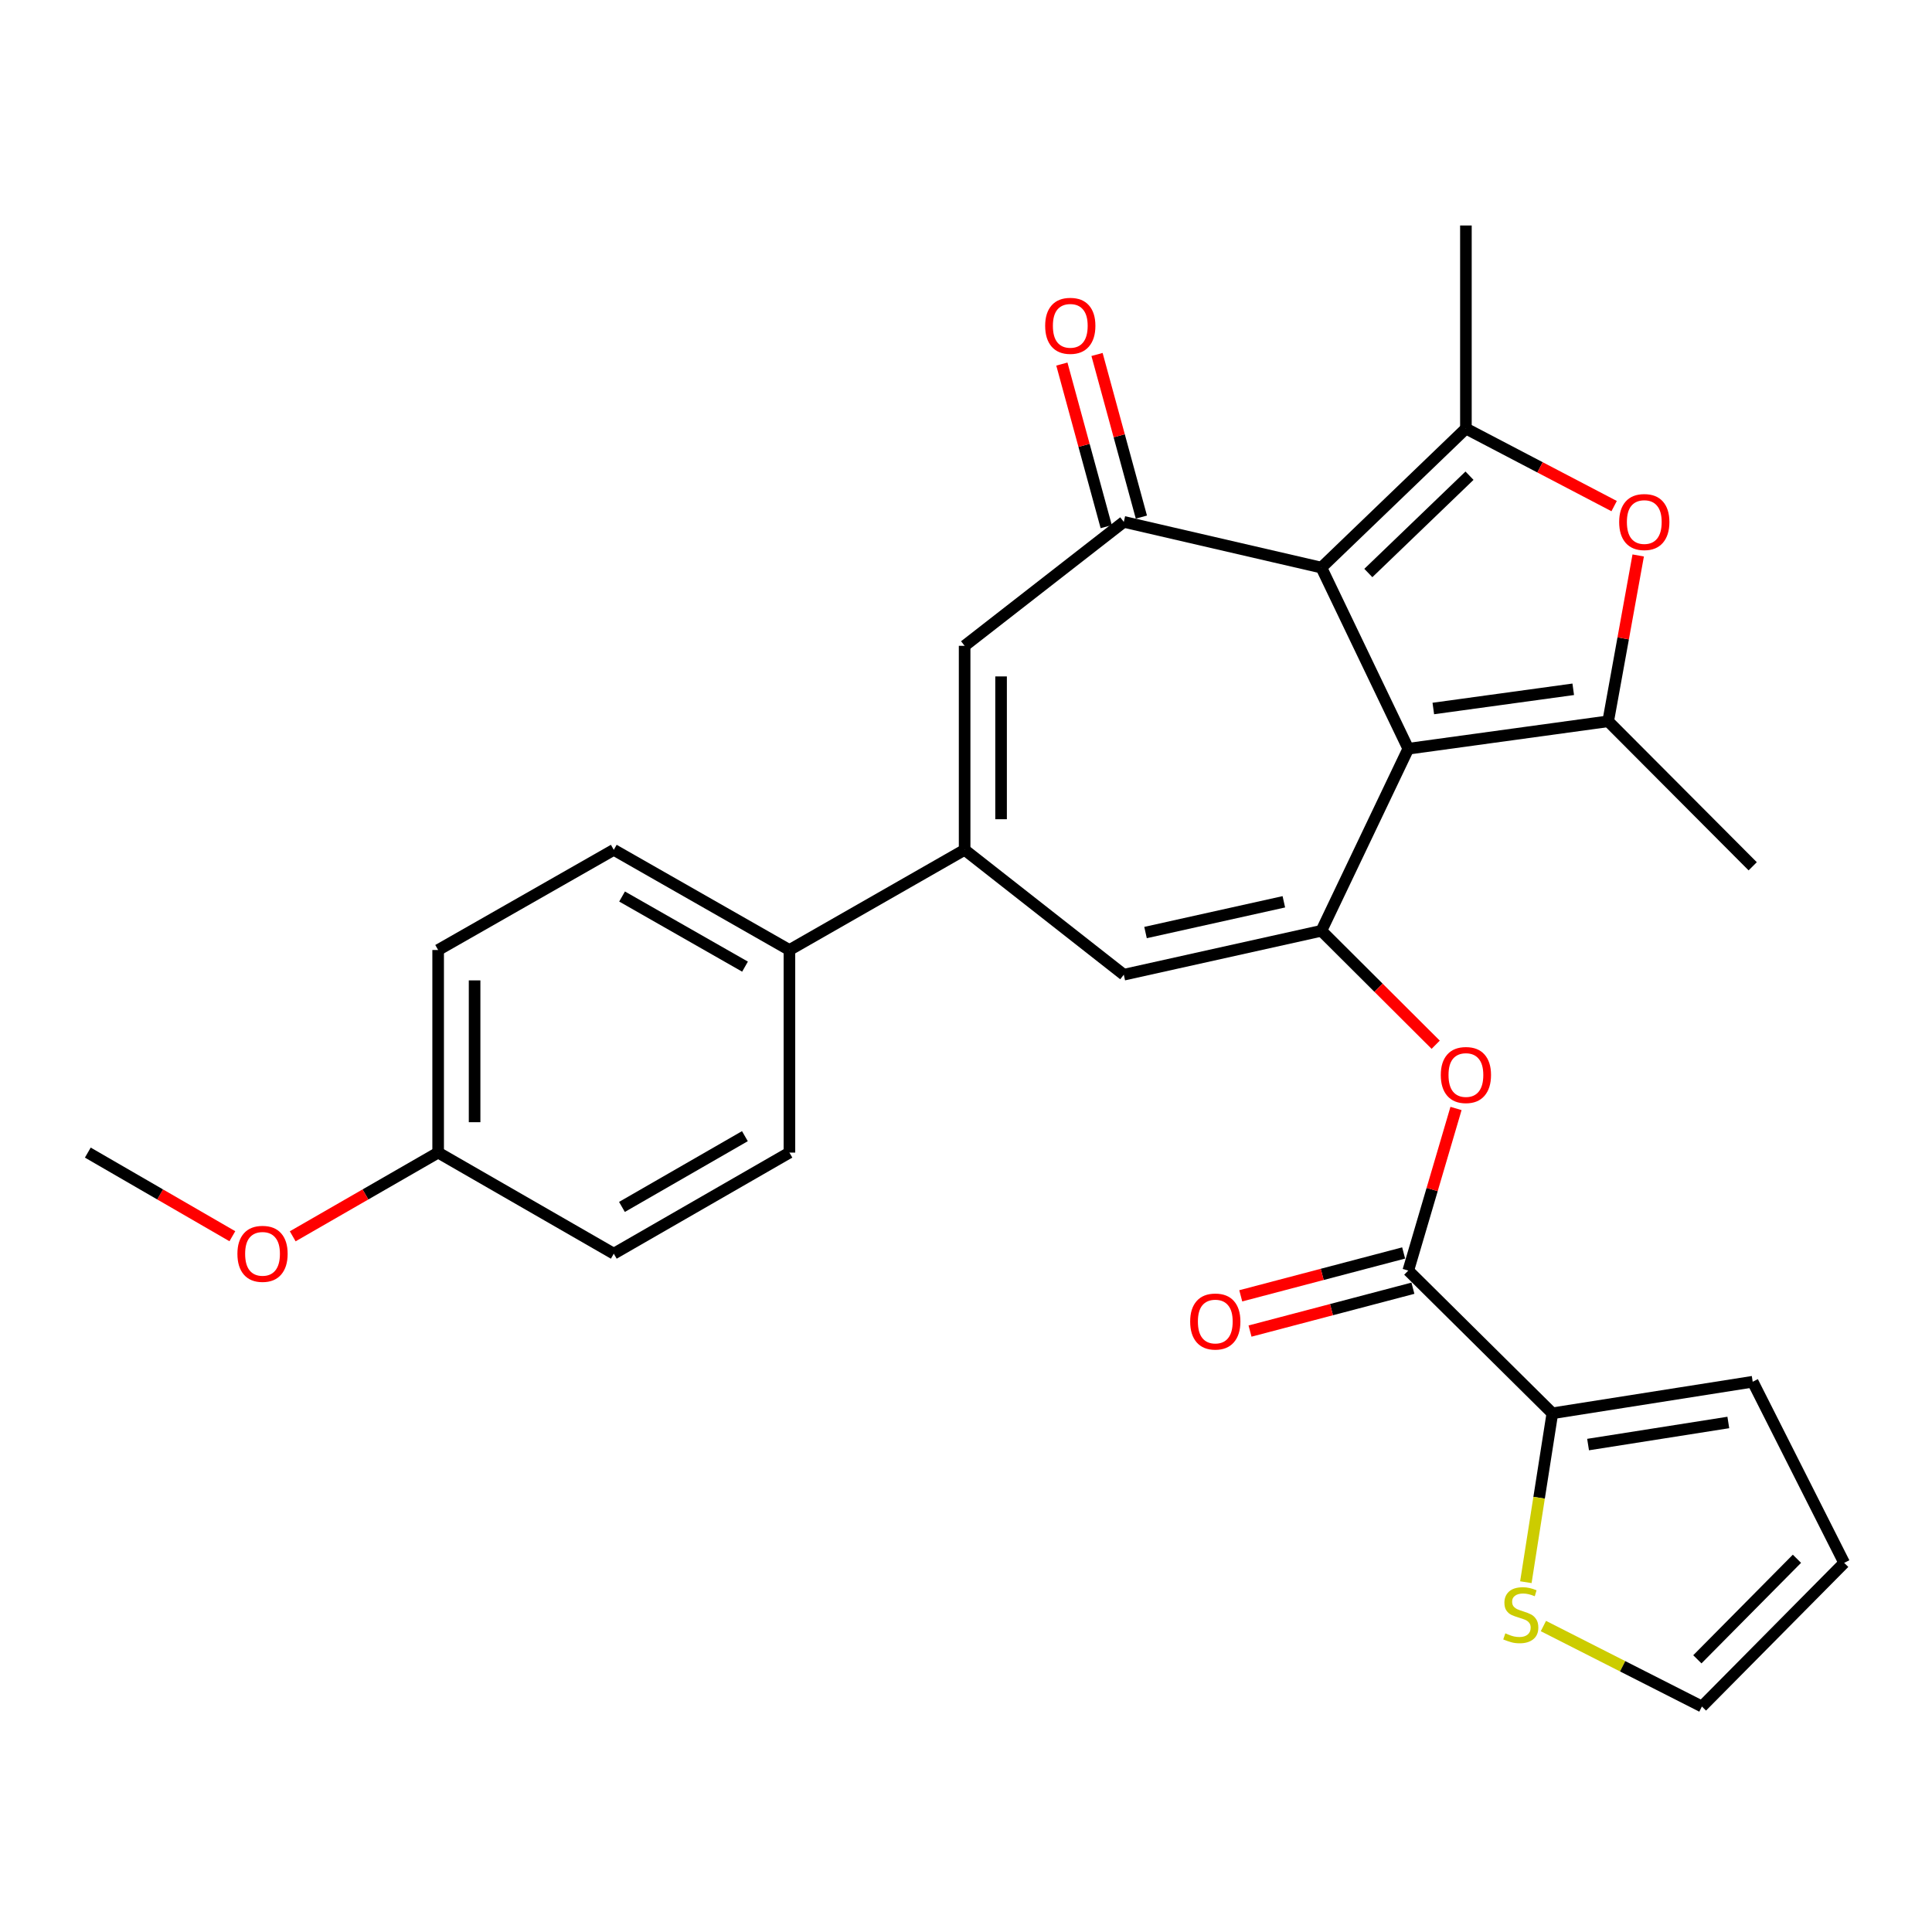 <?xml version='1.0' encoding='iso-8859-1'?>
<svg version='1.1' baseProfile='full'
              xmlns='http://www.w3.org/2000/svg'
                      xmlns:rdkit='http://www.rdkit.org/xml'
                      xmlns:xlink='http://www.w3.org/1999/xlink'
                  xml:space='preserve'
width='1000px' height='1000px' viewBox='0 0 1000 1000'>
<!-- END OF HEADER -->
<rect style='opacity:1.0;fill:#FFFFFF;stroke:none' width='1000' height='1000' x='0' y='0'> </rect>
<path class='bond-0' d='M 728.923,387.54 L 683.95,293.789' style='fill:none;fill-rule:evenodd;stroke:#000000;stroke-width:6px;stroke-linecap:butt;stroke-linejoin:miter;stroke-opacity:1' />
<path class='bond-1' d='M 728.923,387.54 L 683.95,481.774' style='fill:none;fill-rule:evenodd;stroke:#000000;stroke-width:6px;stroke-linecap:butt;stroke-linejoin:miter;stroke-opacity:1' />
<path class='bond-2' d='M 728.923,387.54 L 832.391,373.339' style='fill:none;fill-rule:evenodd;stroke:#000000;stroke-width:6px;stroke-linecap:butt;stroke-linejoin:miter;stroke-opacity:1' />
<path class='bond-2' d='M 741.878,366.72 L 814.305,356.778' style='fill:none;fill-rule:evenodd;stroke:#000000;stroke-width:6px;stroke-linecap:butt;stroke-linejoin:miter;stroke-opacity:1' />
<path class='bond-3' d='M 683.95,293.789 L 758.752,221.827' style='fill:none;fill-rule:evenodd;stroke:#000000;stroke-width:6px;stroke-linecap:butt;stroke-linejoin:miter;stroke-opacity:1' />
<path class='bond-3' d='M 708.25,296.59 L 760.611,246.217' style='fill:none;fill-rule:evenodd;stroke:#000000;stroke-width:6px;stroke-linecap:butt;stroke-linejoin:miter;stroke-opacity:1' />
<path class='bond-4' d='M 683.95,293.789 L 581.678,270.123' style='fill:none;fill-rule:evenodd;stroke:#000000;stroke-width:6px;stroke-linecap:butt;stroke-linejoin:miter;stroke-opacity:1' />
<path class='bond-7' d='M 683.95,481.774 L 581.678,504.507' style='fill:none;fill-rule:evenodd;stroke:#000000;stroke-width:6px;stroke-linecap:butt;stroke-linejoin:miter;stroke-opacity:1' />
<path class='bond-7' d='M 664.516,466.768 L 592.925,482.681' style='fill:none;fill-rule:evenodd;stroke:#000000;stroke-width:6px;stroke-linecap:butt;stroke-linejoin:miter;stroke-opacity:1' />
<path class='bond-10' d='M 683.95,481.774 L 713.531,511.263' style='fill:none;fill-rule:evenodd;stroke:#000000;stroke-width:6px;stroke-linecap:butt;stroke-linejoin:miter;stroke-opacity:1' />
<path class='bond-10' d='M 713.531,511.263 L 743.111,540.753' style='fill:none;fill-rule:evenodd;stroke:#FF0000;stroke-width:6px;stroke-linecap:butt;stroke-linejoin:miter;stroke-opacity:1' />
<path class='bond-5' d='M 832.391,373.339 L 840.161,330.422' style='fill:none;fill-rule:evenodd;stroke:#000000;stroke-width:6px;stroke-linecap:butt;stroke-linejoin:miter;stroke-opacity:1' />
<path class='bond-5' d='M 840.161,330.422 L 847.931,287.505' style='fill:none;fill-rule:evenodd;stroke:#FF0000;stroke-width:6px;stroke-linecap:butt;stroke-linejoin:miter;stroke-opacity:1' />
<path class='bond-22' d='M 832.391,373.339 L 907.193,448.392' style='fill:none;fill-rule:evenodd;stroke:#000000;stroke-width:6px;stroke-linecap:butt;stroke-linejoin:miter;stroke-opacity:1' />
<path class='bond-21' d='M 758.752,221.827 L 758.752,116.714' style='fill:none;fill-rule:evenodd;stroke:#000000;stroke-width:6px;stroke-linecap:butt;stroke-linejoin:miter;stroke-opacity:1' />
<path class='bond-28' d='M 758.752,221.827 L 797.113,241.893' style='fill:none;fill-rule:evenodd;stroke:#000000;stroke-width:6px;stroke-linecap:butt;stroke-linejoin:miter;stroke-opacity:1' />
<path class='bond-28' d='M 797.113,241.893 L 835.473,261.96' style='fill:none;fill-rule:evenodd;stroke:#FF0000;stroke-width:6px;stroke-linecap:butt;stroke-linejoin:miter;stroke-opacity:1' />
<path class='bond-8' d='M 581.678,270.123 L 499.287,334.276' style='fill:none;fill-rule:evenodd;stroke:#000000;stroke-width:6px;stroke-linecap:butt;stroke-linejoin:miter;stroke-opacity:1' />
<path class='bond-14' d='M 590.778,267.641 L 579.299,225.557' style='fill:none;fill-rule:evenodd;stroke:#000000;stroke-width:6px;stroke-linecap:butt;stroke-linejoin:miter;stroke-opacity:1' />
<path class='bond-14' d='M 579.299,225.557 L 567.821,183.473' style='fill:none;fill-rule:evenodd;stroke:#FF0000;stroke-width:6px;stroke-linecap:butt;stroke-linejoin:miter;stroke-opacity:1' />
<path class='bond-14' d='M 572.577,272.605 L 561.099,230.521' style='fill:none;fill-rule:evenodd;stroke:#000000;stroke-width:6px;stroke-linecap:butt;stroke-linejoin:miter;stroke-opacity:1' />
<path class='bond-14' d='M 561.099,230.521 L 549.62,188.437' style='fill:none;fill-rule:evenodd;stroke:#FF0000;stroke-width:6px;stroke-linecap:butt;stroke-linejoin:miter;stroke-opacity:1' />
<path class='bond-6' d='M 499.287,439.871 L 581.678,504.507' style='fill:none;fill-rule:evenodd;stroke:#000000;stroke-width:6px;stroke-linecap:butt;stroke-linejoin:miter;stroke-opacity:1' />
<path class='bond-13' d='M 499.287,439.871 L 408.607,491.72' style='fill:none;fill-rule:evenodd;stroke:#000000;stroke-width:6px;stroke-linecap:butt;stroke-linejoin:miter;stroke-opacity:1' />
<path class='bond-29' d='M 499.287,439.871 L 499.287,334.276' style='fill:none;fill-rule:evenodd;stroke:#000000;stroke-width:6px;stroke-linecap:butt;stroke-linejoin:miter;stroke-opacity:1' />
<path class='bond-29' d='M 518.153,424.032 L 518.153,350.115' style='fill:none;fill-rule:evenodd;stroke:#000000;stroke-width:6px;stroke-linecap:butt;stroke-linejoin:miter;stroke-opacity:1' />
<path class='bond-9' d='M 728.923,657.653 L 741.276,615.699' style='fill:none;fill-rule:evenodd;stroke:#000000;stroke-width:6px;stroke-linecap:butt;stroke-linejoin:miter;stroke-opacity:1' />
<path class='bond-9' d='M 741.276,615.699 L 753.629,573.745' style='fill:none;fill-rule:evenodd;stroke:#FF0000;stroke-width:6px;stroke-linecap:butt;stroke-linejoin:miter;stroke-opacity:1' />
<path class='bond-11' d='M 728.923,657.653 L 803.495,731.523' style='fill:none;fill-rule:evenodd;stroke:#000000;stroke-width:6px;stroke-linecap:butt;stroke-linejoin:miter;stroke-opacity:1' />
<path class='bond-16' d='M 726.523,648.531 L 684.368,659.624' style='fill:none;fill-rule:evenodd;stroke:#000000;stroke-width:6px;stroke-linecap:butt;stroke-linejoin:miter;stroke-opacity:1' />
<path class='bond-16' d='M 684.368,659.624 L 642.212,670.717' style='fill:none;fill-rule:evenodd;stroke:#FF0000;stroke-width:6px;stroke-linecap:butt;stroke-linejoin:miter;stroke-opacity:1' />
<path class='bond-16' d='M 731.324,666.776 L 689.168,677.869' style='fill:none;fill-rule:evenodd;stroke:#000000;stroke-width:6px;stroke-linecap:butt;stroke-linejoin:miter;stroke-opacity:1' />
<path class='bond-16' d='M 689.168,677.869 L 647.013,688.961' style='fill:none;fill-rule:evenodd;stroke:#FF0000;stroke-width:6px;stroke-linecap:butt;stroke-linejoin:miter;stroke-opacity:1' />
<path class='bond-12' d='M 803.495,731.523 L 796.639,775.229' style='fill:none;fill-rule:evenodd;stroke:#000000;stroke-width:6px;stroke-linecap:butt;stroke-linejoin:miter;stroke-opacity:1' />
<path class='bond-12' d='M 796.639,775.229 L 789.784,818.936' style='fill:none;fill-rule:evenodd;stroke:#CCCC00;stroke-width:6px;stroke-linecap:butt;stroke-linejoin:miter;stroke-opacity:1' />
<path class='bond-15' d='M 803.495,731.523 L 907.193,715.183' style='fill:none;fill-rule:evenodd;stroke:#000000;stroke-width:6px;stroke-linecap:butt;stroke-linejoin:miter;stroke-opacity:1' />
<path class='bond-15' d='M 821.986,747.707 L 894.575,736.27' style='fill:none;fill-rule:evenodd;stroke:#000000;stroke-width:6px;stroke-linecap:butt;stroke-linejoin:miter;stroke-opacity:1' />
<path class='bond-17' d='M 798.864,841.636 L 839.885,862.461' style='fill:none;fill-rule:evenodd;stroke:#CCCC00;stroke-width:6px;stroke-linecap:butt;stroke-linejoin:miter;stroke-opacity:1' />
<path class='bond-17' d='M 839.885,862.461 L 880.907,883.286' style='fill:none;fill-rule:evenodd;stroke:#000000;stroke-width:6px;stroke-linecap:butt;stroke-linejoin:miter;stroke-opacity:1' />
<path class='bond-19' d='M 408.607,491.72 L 317.696,439.871' style='fill:none;fill-rule:evenodd;stroke:#000000;stroke-width:6px;stroke-linecap:butt;stroke-linejoin:miter;stroke-opacity:1' />
<path class='bond-19' d='M 385.624,500.33 L 321.986,464.036' style='fill:none;fill-rule:evenodd;stroke:#000000;stroke-width:6px;stroke-linecap:butt;stroke-linejoin:miter;stroke-opacity:1' />
<path class='bond-20' d='M 408.607,491.72 L 408.607,596.581' style='fill:none;fill-rule:evenodd;stroke:#000000;stroke-width:6px;stroke-linecap:butt;stroke-linejoin:miter;stroke-opacity:1' />
<path class='bond-18' d='M 907.193,715.183 L 954.545,808.935' style='fill:none;fill-rule:evenodd;stroke:#000000;stroke-width:6px;stroke-linecap:butt;stroke-linejoin:miter;stroke-opacity:1' />
<path class='bond-30' d='M 880.907,883.286 L 954.545,808.935' style='fill:none;fill-rule:evenodd;stroke:#000000;stroke-width:6px;stroke-linecap:butt;stroke-linejoin:miter;stroke-opacity:1' />
<path class='bond-30' d='M 878.548,858.858 L 930.096,806.812' style='fill:none;fill-rule:evenodd;stroke:#000000;stroke-width:6px;stroke-linecap:butt;stroke-linejoin:miter;stroke-opacity:1' />
<path class='bond-25' d='M 317.696,439.871 L 226.784,491.72' style='fill:none;fill-rule:evenodd;stroke:#000000;stroke-width:6px;stroke-linecap:butt;stroke-linejoin:miter;stroke-opacity:1' />
<path class='bond-24' d='M 408.607,596.581 L 317.696,648.902' style='fill:none;fill-rule:evenodd;stroke:#000000;stroke-width:6px;stroke-linecap:butt;stroke-linejoin:miter;stroke-opacity:1' />
<path class='bond-24' d='M 385.56,588.078 L 321.922,624.703' style='fill:none;fill-rule:evenodd;stroke:#000000;stroke-width:6px;stroke-linecap:butt;stroke-linejoin:miter;stroke-opacity:1' />
<path class='bond-23' d='M 226.784,596.581 L 317.696,648.902' style='fill:none;fill-rule:evenodd;stroke:#000000;stroke-width:6px;stroke-linecap:butt;stroke-linejoin:miter;stroke-opacity:1' />
<path class='bond-26' d='M 226.784,596.581 L 189.145,618.246' style='fill:none;fill-rule:evenodd;stroke:#000000;stroke-width:6px;stroke-linecap:butt;stroke-linejoin:miter;stroke-opacity:1' />
<path class='bond-26' d='M 189.145,618.246 L 151.506,639.91' style='fill:none;fill-rule:evenodd;stroke:#FF0000;stroke-width:6px;stroke-linecap:butt;stroke-linejoin:miter;stroke-opacity:1' />
<path class='bond-31' d='M 226.784,596.581 L 226.784,491.72' style='fill:none;fill-rule:evenodd;stroke:#000000;stroke-width:6px;stroke-linecap:butt;stroke-linejoin:miter;stroke-opacity:1' />
<path class='bond-31' d='M 245.65,580.852 L 245.65,507.449' style='fill:none;fill-rule:evenodd;stroke:#000000;stroke-width:6px;stroke-linecap:butt;stroke-linejoin:miter;stroke-opacity:1' />
<path class='bond-27' d='M 120.272,639.869 L 82.863,618.225' style='fill:none;fill-rule:evenodd;stroke:#FF0000;stroke-width:6px;stroke-linecap:butt;stroke-linejoin:miter;stroke-opacity:1' />
<path class='bond-27' d='M 82.863,618.225 L 45.455,596.581' style='fill:none;fill-rule:evenodd;stroke:#000000;stroke-width:6px;stroke-linecap:butt;stroke-linejoin:miter;stroke-opacity:1' />
<path  class='atom-6' d='M 838.078 270.203
Q 838.078 263.403, 841.438 259.603
Q 844.798 255.803, 851.078 255.803
Q 857.358 255.803, 860.718 259.603
Q 864.078 263.403, 864.078 270.203
Q 864.078 277.083, 860.678 281.003
Q 857.278 284.883, 851.078 284.883
Q 844.838 284.883, 841.438 281.003
Q 838.078 277.123, 838.078 270.203
M 851.078 281.683
Q 855.398 281.683, 857.718 278.803
Q 860.078 275.883, 860.078 270.203
Q 860.078 264.643, 857.718 261.843
Q 855.398 259.003, 851.078 259.003
Q 846.758 259.003, 844.398 261.803
Q 842.078 264.603, 842.078 270.203
Q 842.078 275.923, 844.398 278.803
Q 846.758 281.683, 851.078 281.683
' fill='#FF0000'/>
<path  class='atom-11' d='M 745.752 556.425
Q 745.752 549.625, 749.112 545.825
Q 752.472 542.025, 758.752 542.025
Q 765.032 542.025, 768.392 545.825
Q 771.752 549.625, 771.752 556.425
Q 771.752 563.305, 768.352 567.225
Q 764.952 571.105, 758.752 571.105
Q 752.512 571.105, 749.112 567.225
Q 745.752 563.345, 745.752 556.425
M 758.752 567.905
Q 763.072 567.905, 765.392 565.025
Q 767.752 562.105, 767.752 556.425
Q 767.752 550.865, 765.392 548.065
Q 763.072 545.225, 758.752 545.225
Q 754.432 545.225, 752.072 548.025
Q 749.752 550.825, 749.752 556.425
Q 749.752 562.145, 752.072 565.025
Q 754.432 567.905, 758.752 567.905
' fill='#FF0000'/>
<path  class='atom-13' d='M 779.155 845.412
Q 779.475 845.532, 780.795 846.092
Q 782.115 846.652, 783.555 847.012
Q 785.035 847.332, 786.475 847.332
Q 789.155 847.332, 790.715 846.052
Q 792.275 844.732, 792.275 842.452
Q 792.275 840.892, 791.475 839.932
Q 790.715 838.972, 789.515 838.452
Q 788.315 837.932, 786.315 837.332
Q 783.795 836.572, 782.275 835.852
Q 780.795 835.132, 779.715 833.612
Q 778.675 832.092, 778.675 829.532
Q 778.675 825.972, 781.075 823.772
Q 783.515 821.572, 788.315 821.572
Q 791.595 821.572, 795.315 823.132
L 794.395 826.212
Q 790.995 824.812, 788.435 824.812
Q 785.675 824.812, 784.155 825.972
Q 782.635 827.092, 782.675 829.052
Q 782.675 830.572, 783.435 831.492
Q 784.235 832.412, 785.355 832.932
Q 786.515 833.452, 788.435 834.052
Q 790.995 834.852, 792.515 835.652
Q 794.035 836.452, 795.115 838.092
Q 796.235 839.692, 796.235 842.452
Q 796.235 846.372, 793.595 848.492
Q 790.995 850.572, 786.635 850.572
Q 784.115 850.572, 782.195 850.012
Q 780.315 849.492, 778.075 848.572
L 779.155 845.412
' fill='#CCCC00'/>
<path  class='atom-15' d='M 540.977 168.643
Q 540.977 161.843, 544.337 158.043
Q 547.697 154.243, 553.977 154.243
Q 560.257 154.243, 563.617 158.043
Q 566.977 161.843, 566.977 168.643
Q 566.977 175.523, 563.577 179.443
Q 560.177 183.323, 553.977 183.323
Q 547.737 183.323, 544.337 179.443
Q 540.977 175.563, 540.977 168.643
M 553.977 180.123
Q 558.297 180.123, 560.617 177.243
Q 562.977 174.323, 562.977 168.643
Q 562.977 163.083, 560.617 160.283
Q 558.297 157.443, 553.977 157.443
Q 549.657 157.443, 547.297 160.243
Q 544.977 163.043, 544.977 168.643
Q 544.977 174.363, 547.297 177.243
Q 549.657 180.123, 553.977 180.123
' fill='#FF0000'/>
<path  class='atom-17' d='M 616.03 684.02
Q 616.03 677.22, 619.39 673.42
Q 622.75 669.62, 629.03 669.62
Q 635.31 669.62, 638.67 673.42
Q 642.03 677.22, 642.03 684.02
Q 642.03 690.9, 638.63 694.82
Q 635.23 698.7, 629.03 698.7
Q 622.79 698.7, 619.39 694.82
Q 616.03 690.94, 616.03 684.02
M 629.03 695.5
Q 633.35 695.5, 635.67 692.62
Q 638.03 689.7, 638.03 684.02
Q 638.03 678.46, 635.67 675.66
Q 633.35 672.82, 629.03 672.82
Q 624.71 672.82, 622.35 675.62
Q 620.03 678.42, 620.03 684.02
Q 620.03 689.74, 622.35 692.62
Q 624.71 695.5, 629.03 695.5
' fill='#FF0000'/>
<path  class='atom-27' d='M 122.884 648.982
Q 122.884 642.182, 126.244 638.382
Q 129.604 634.582, 135.884 634.582
Q 142.164 634.582, 145.524 638.382
Q 148.884 642.182, 148.884 648.982
Q 148.884 655.862, 145.484 659.782
Q 142.084 663.662, 135.884 663.662
Q 129.644 663.662, 126.244 659.782
Q 122.884 655.902, 122.884 648.982
M 135.884 660.462
Q 140.204 660.462, 142.524 657.582
Q 144.884 654.662, 144.884 648.982
Q 144.884 643.422, 142.524 640.622
Q 140.204 637.782, 135.884 637.782
Q 131.564 637.782, 129.204 640.582
Q 126.884 643.382, 126.884 648.982
Q 126.884 654.702, 129.204 657.582
Q 131.564 660.462, 135.884 660.462
' fill='#FF0000'/>
</svg>
